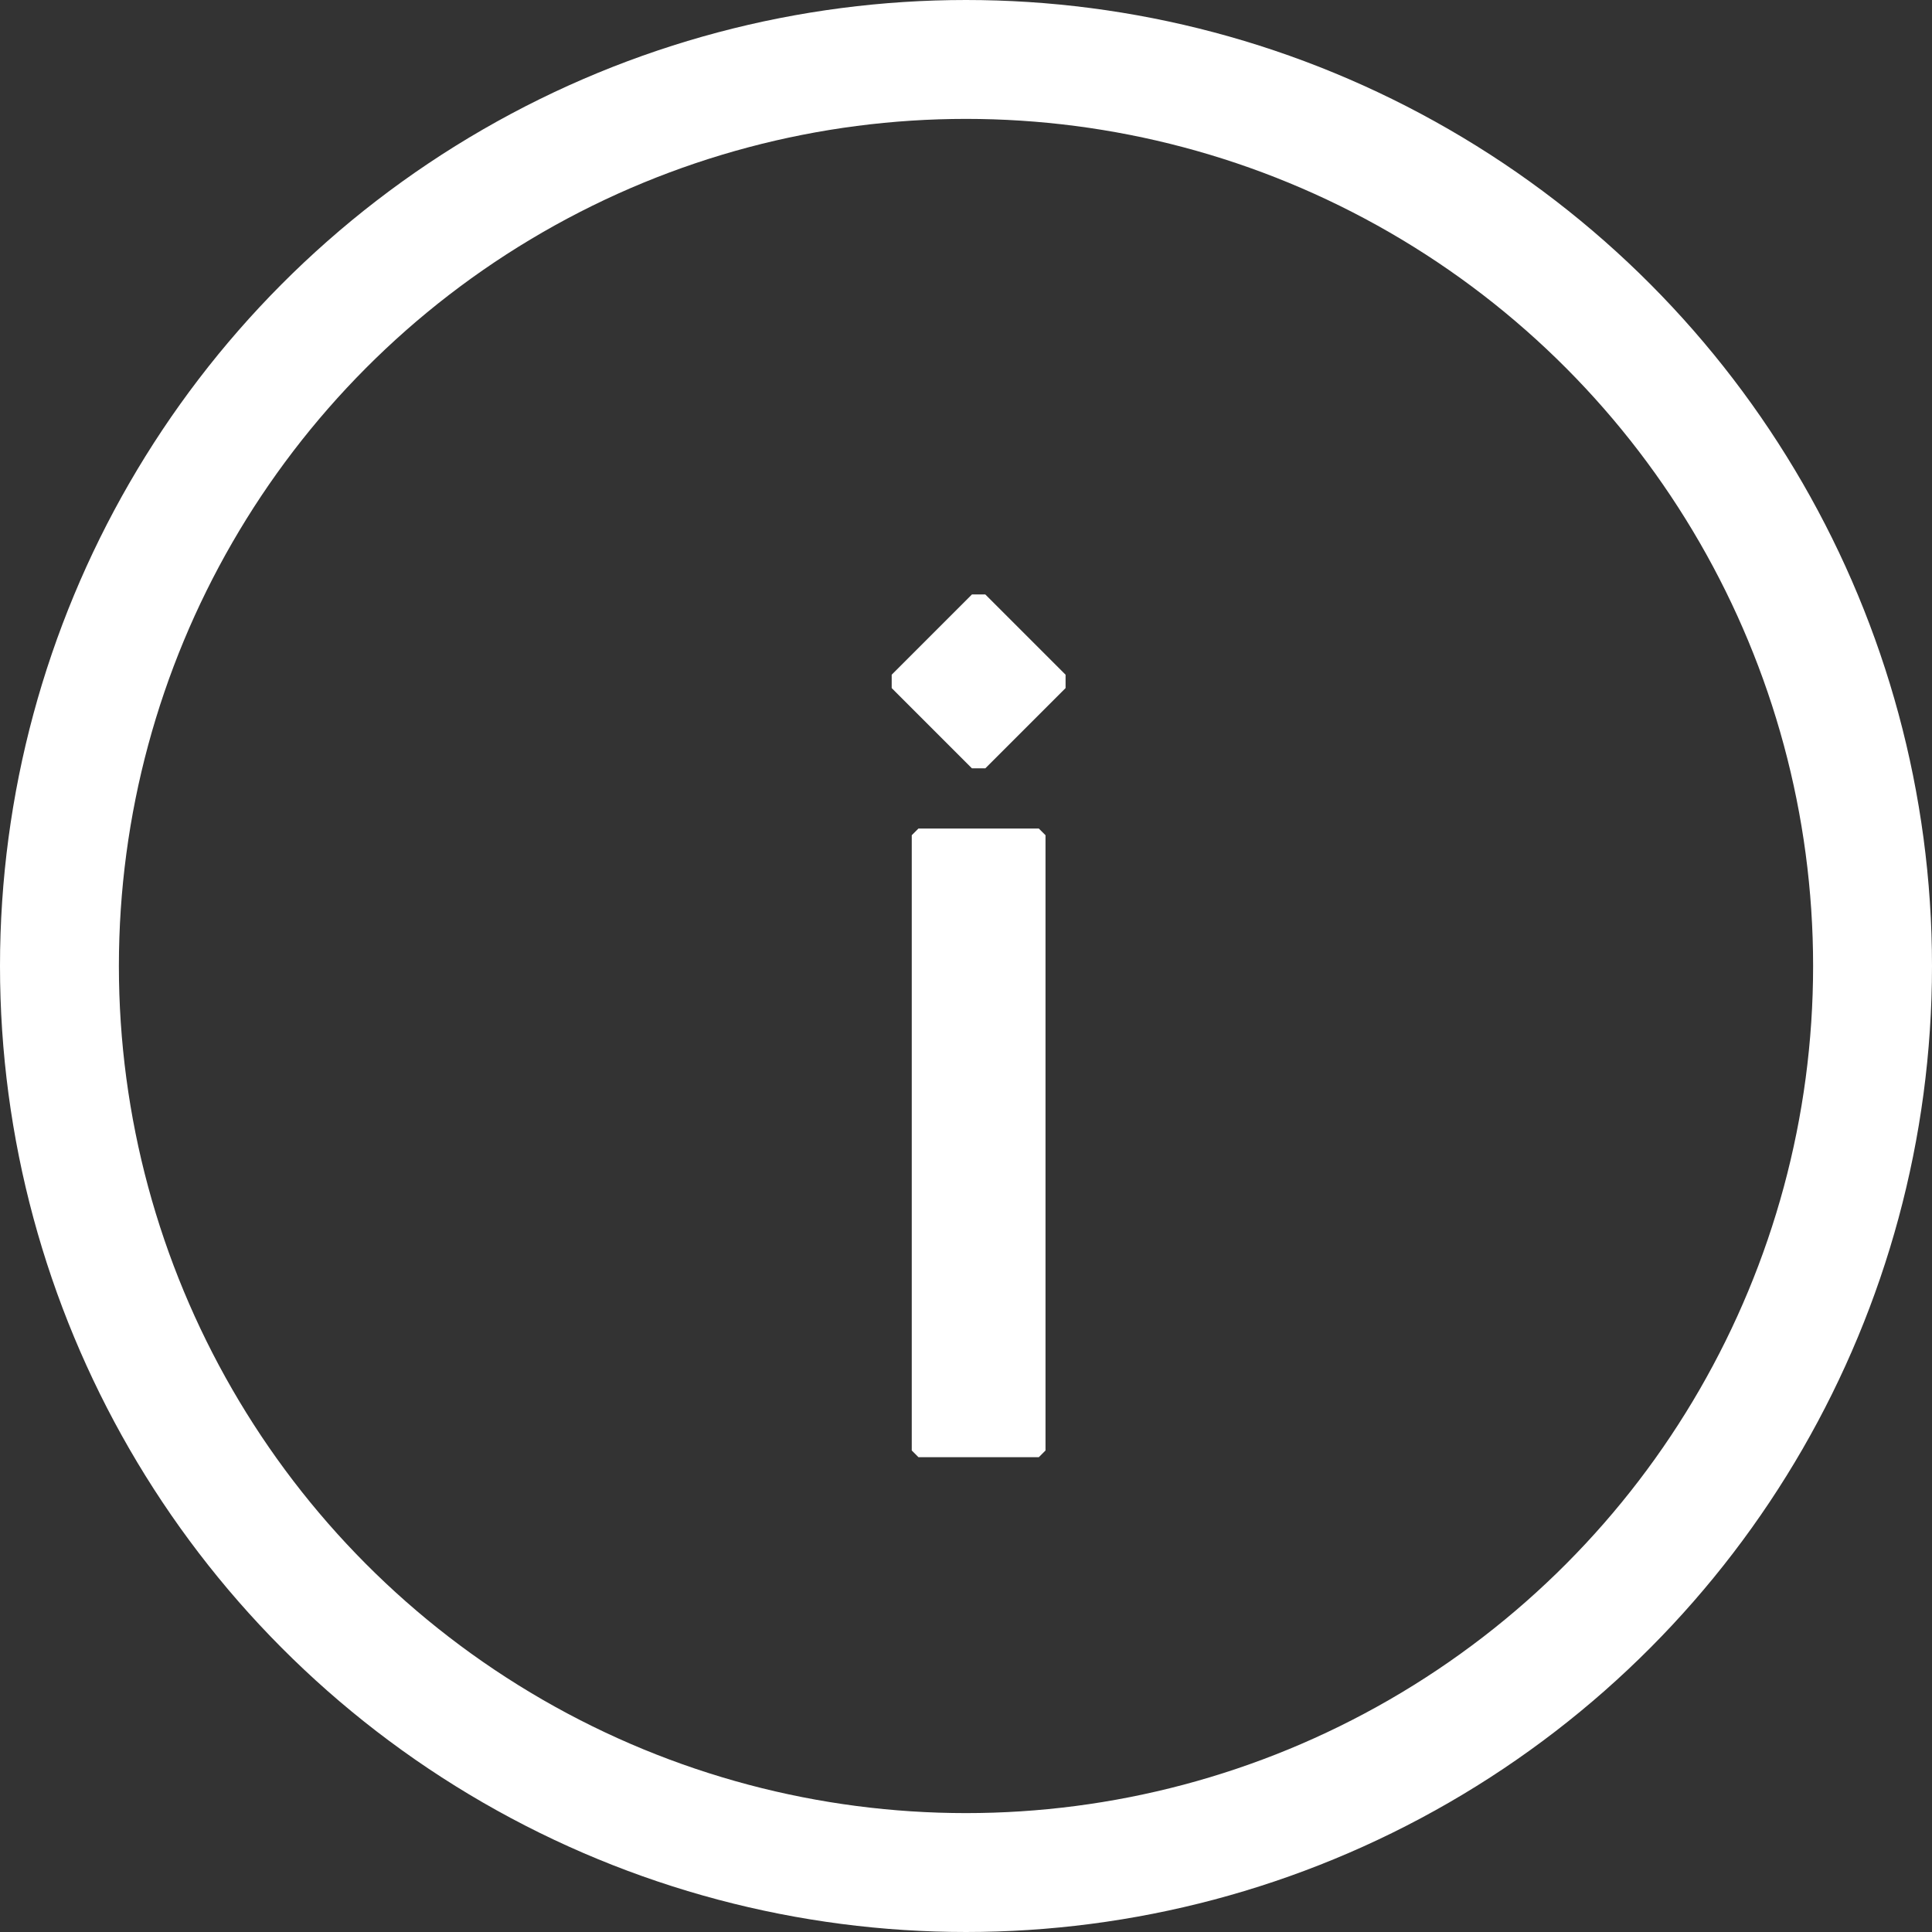 <svg width="13" height="13" viewBox="0 0 13 13" fill="none" xmlns="http://www.w3.org/2000/svg">
<rect x="0" y="0" width="13" height="13" fill="#333333" stroke="none"/>
<path d="M6.18 5.575H6.99L7.035 5.62V9.76L6.99 9.805H6.18L6.135 9.76V5.62L6.18 5.575ZM6.54 4H6.63L7.17 4.54V4.63L6.63 5.17H6.54L6 4.63V4.54L6.54 4Z" fill="white"/>
<circle cx="6.5" cy="6.5" r="6.1" stroke="white" stroke-width="0.8"/>
</svg>
